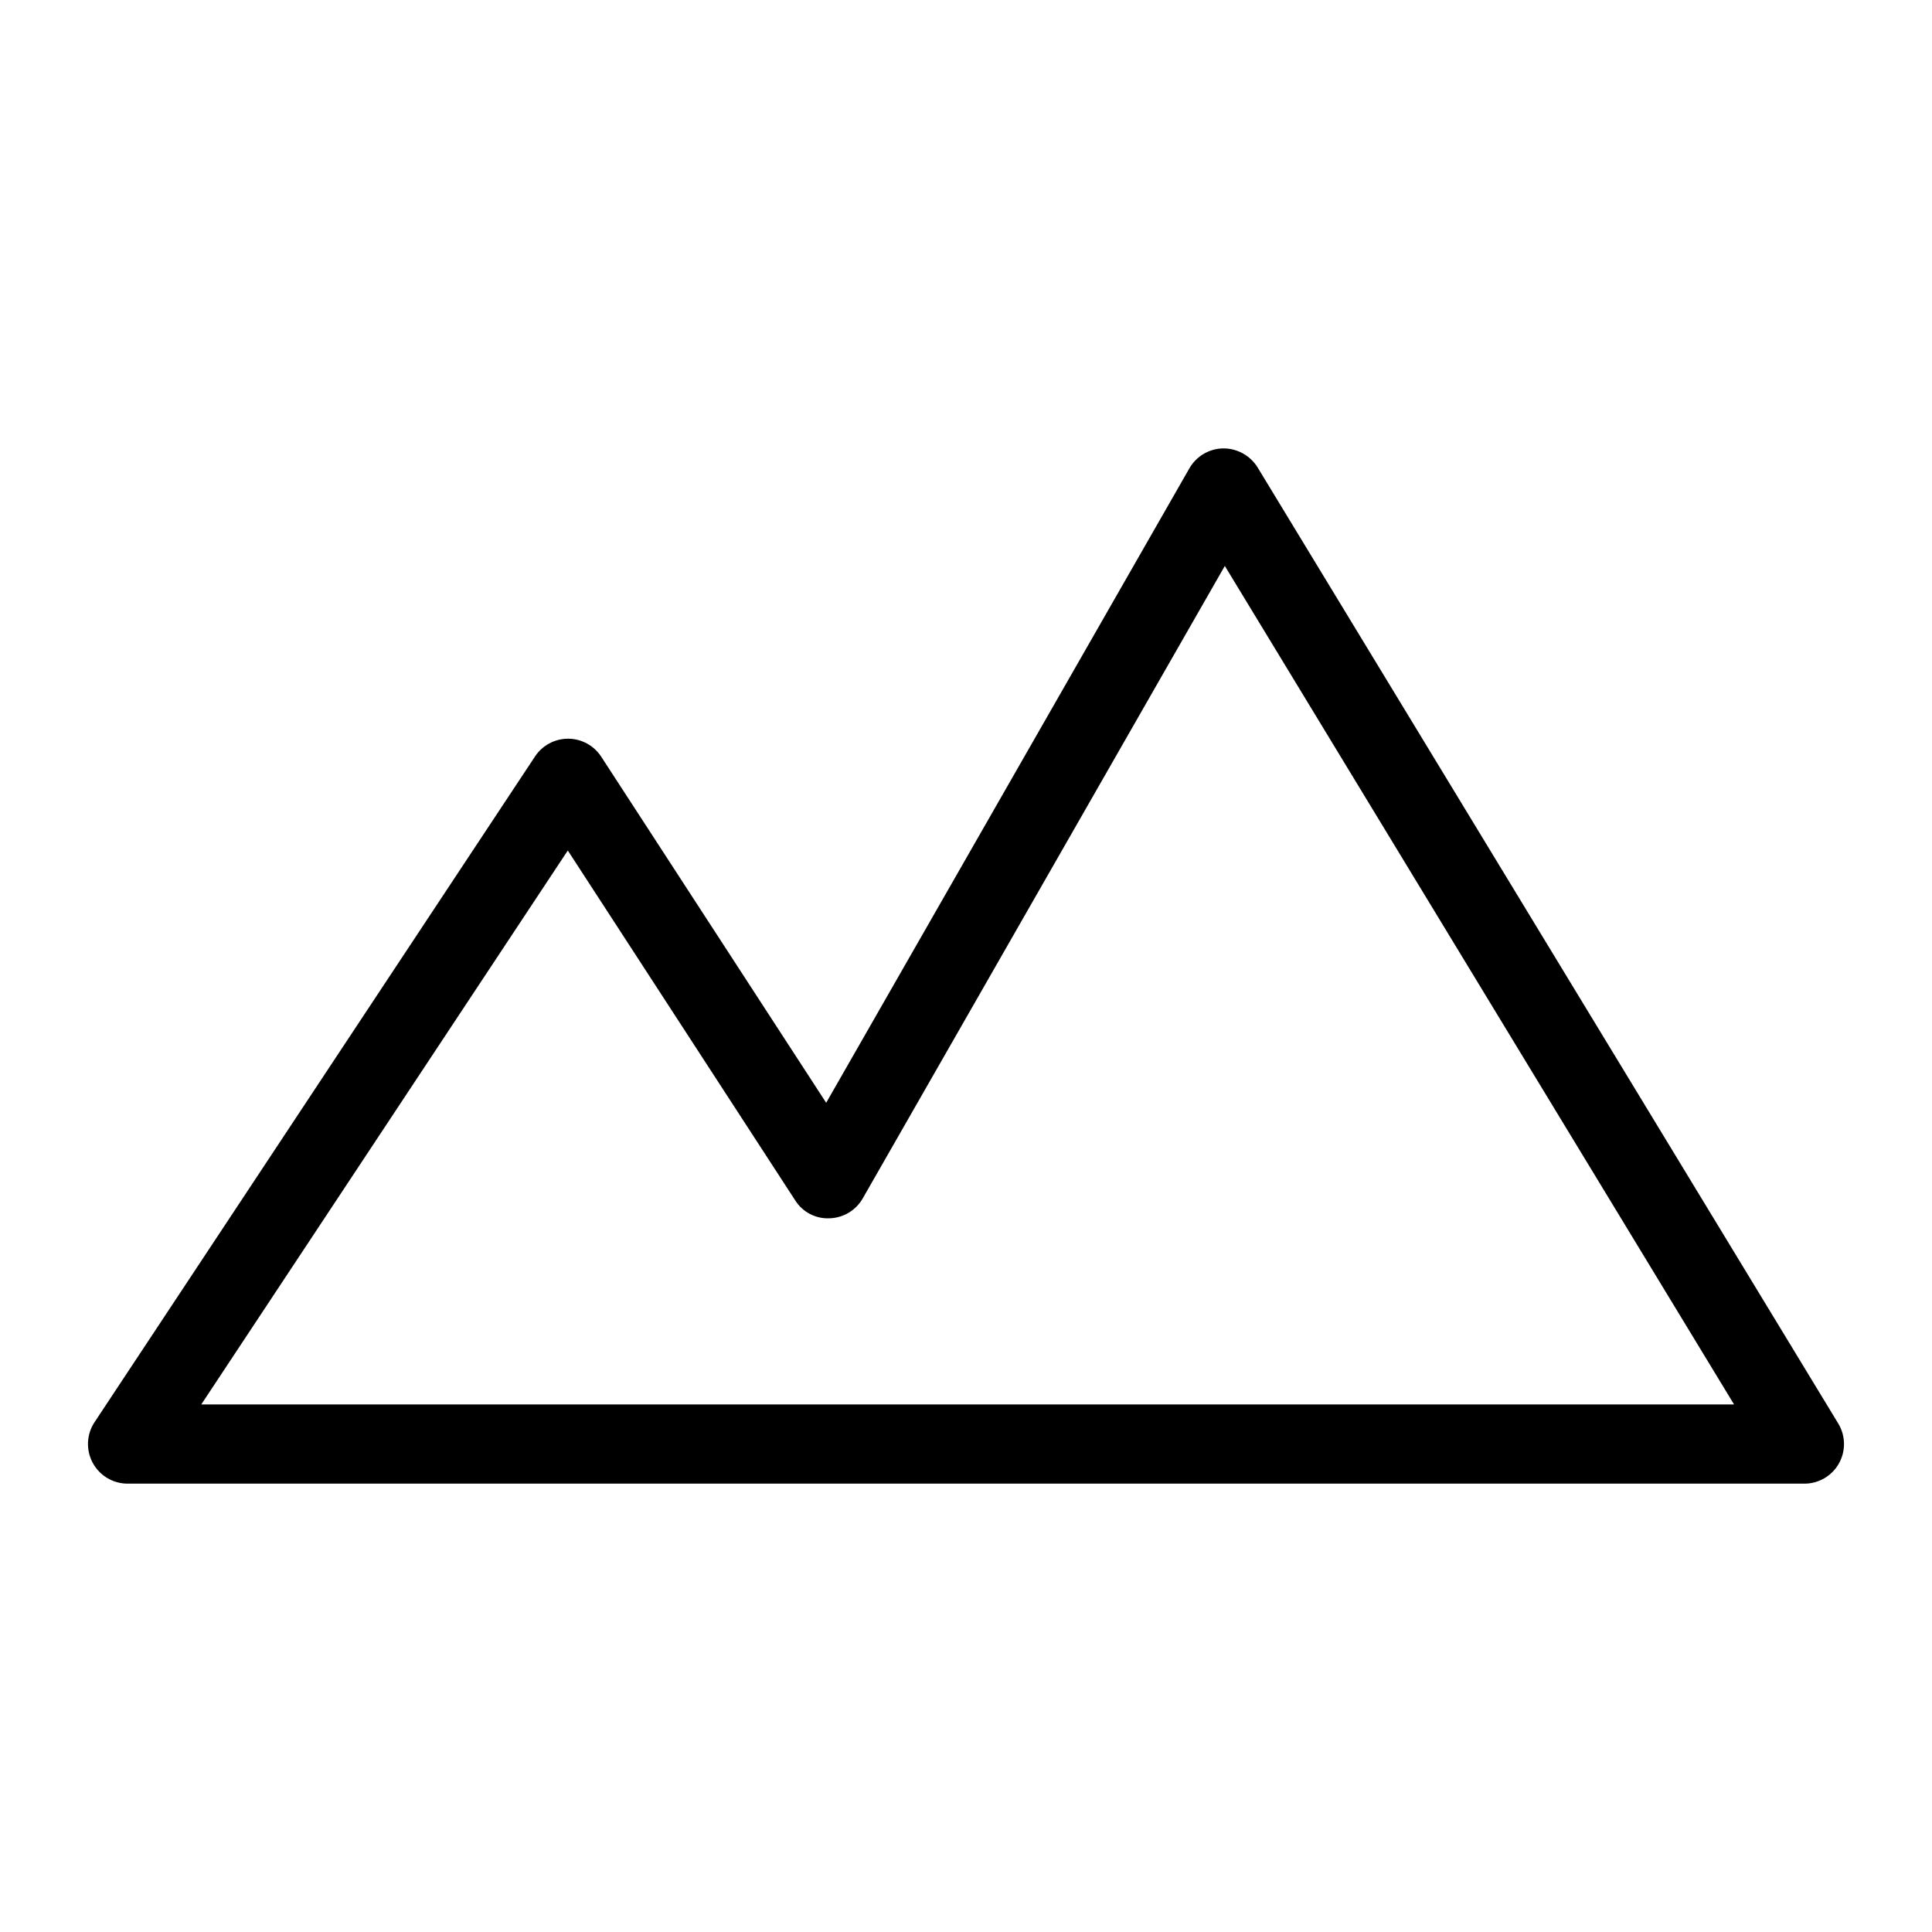 <?xml version="1.0" encoding="UTF-8"?>
<!-- Uploaded to: SVG Repo, www.svgrepo.com, Generator: SVG Repo Mixer Tools -->
<svg fill="#000000" width="800px" height="800px" version="1.1" viewBox="144 144 512 512" xmlns="http://www.w3.org/2000/svg">
 <path d="m622.19 537.18h-444.38c-3.863 0-7.414-2.125-9.246-5.527-1.828-3.406-1.641-7.539 0.492-10.762l116.73-176.42c1.941-2.938 5.231-4.703 8.754-4.707h0.039c3.539 0.016 6.832 1.812 8.758 4.777l59.609 91.707 96.258-168.14c1.848-3.223 5.262-5.231 8.977-5.277 3.703-0.016 7.152 1.895 9.102 5.047l153.87 253.36c1.969 3.242 2.039 7.289 0.18 10.594-1.859 3.305-5.356 5.352-9.148 5.352zm-424.85-20.992h406.2l-134.95-222.21-95.957 167.61c-1.816 3.176-5.152 5.172-8.809 5.273-3.672 0.168-7.148-1.656-9.098-4.769l-60.254-92.699z"/>
</svg>